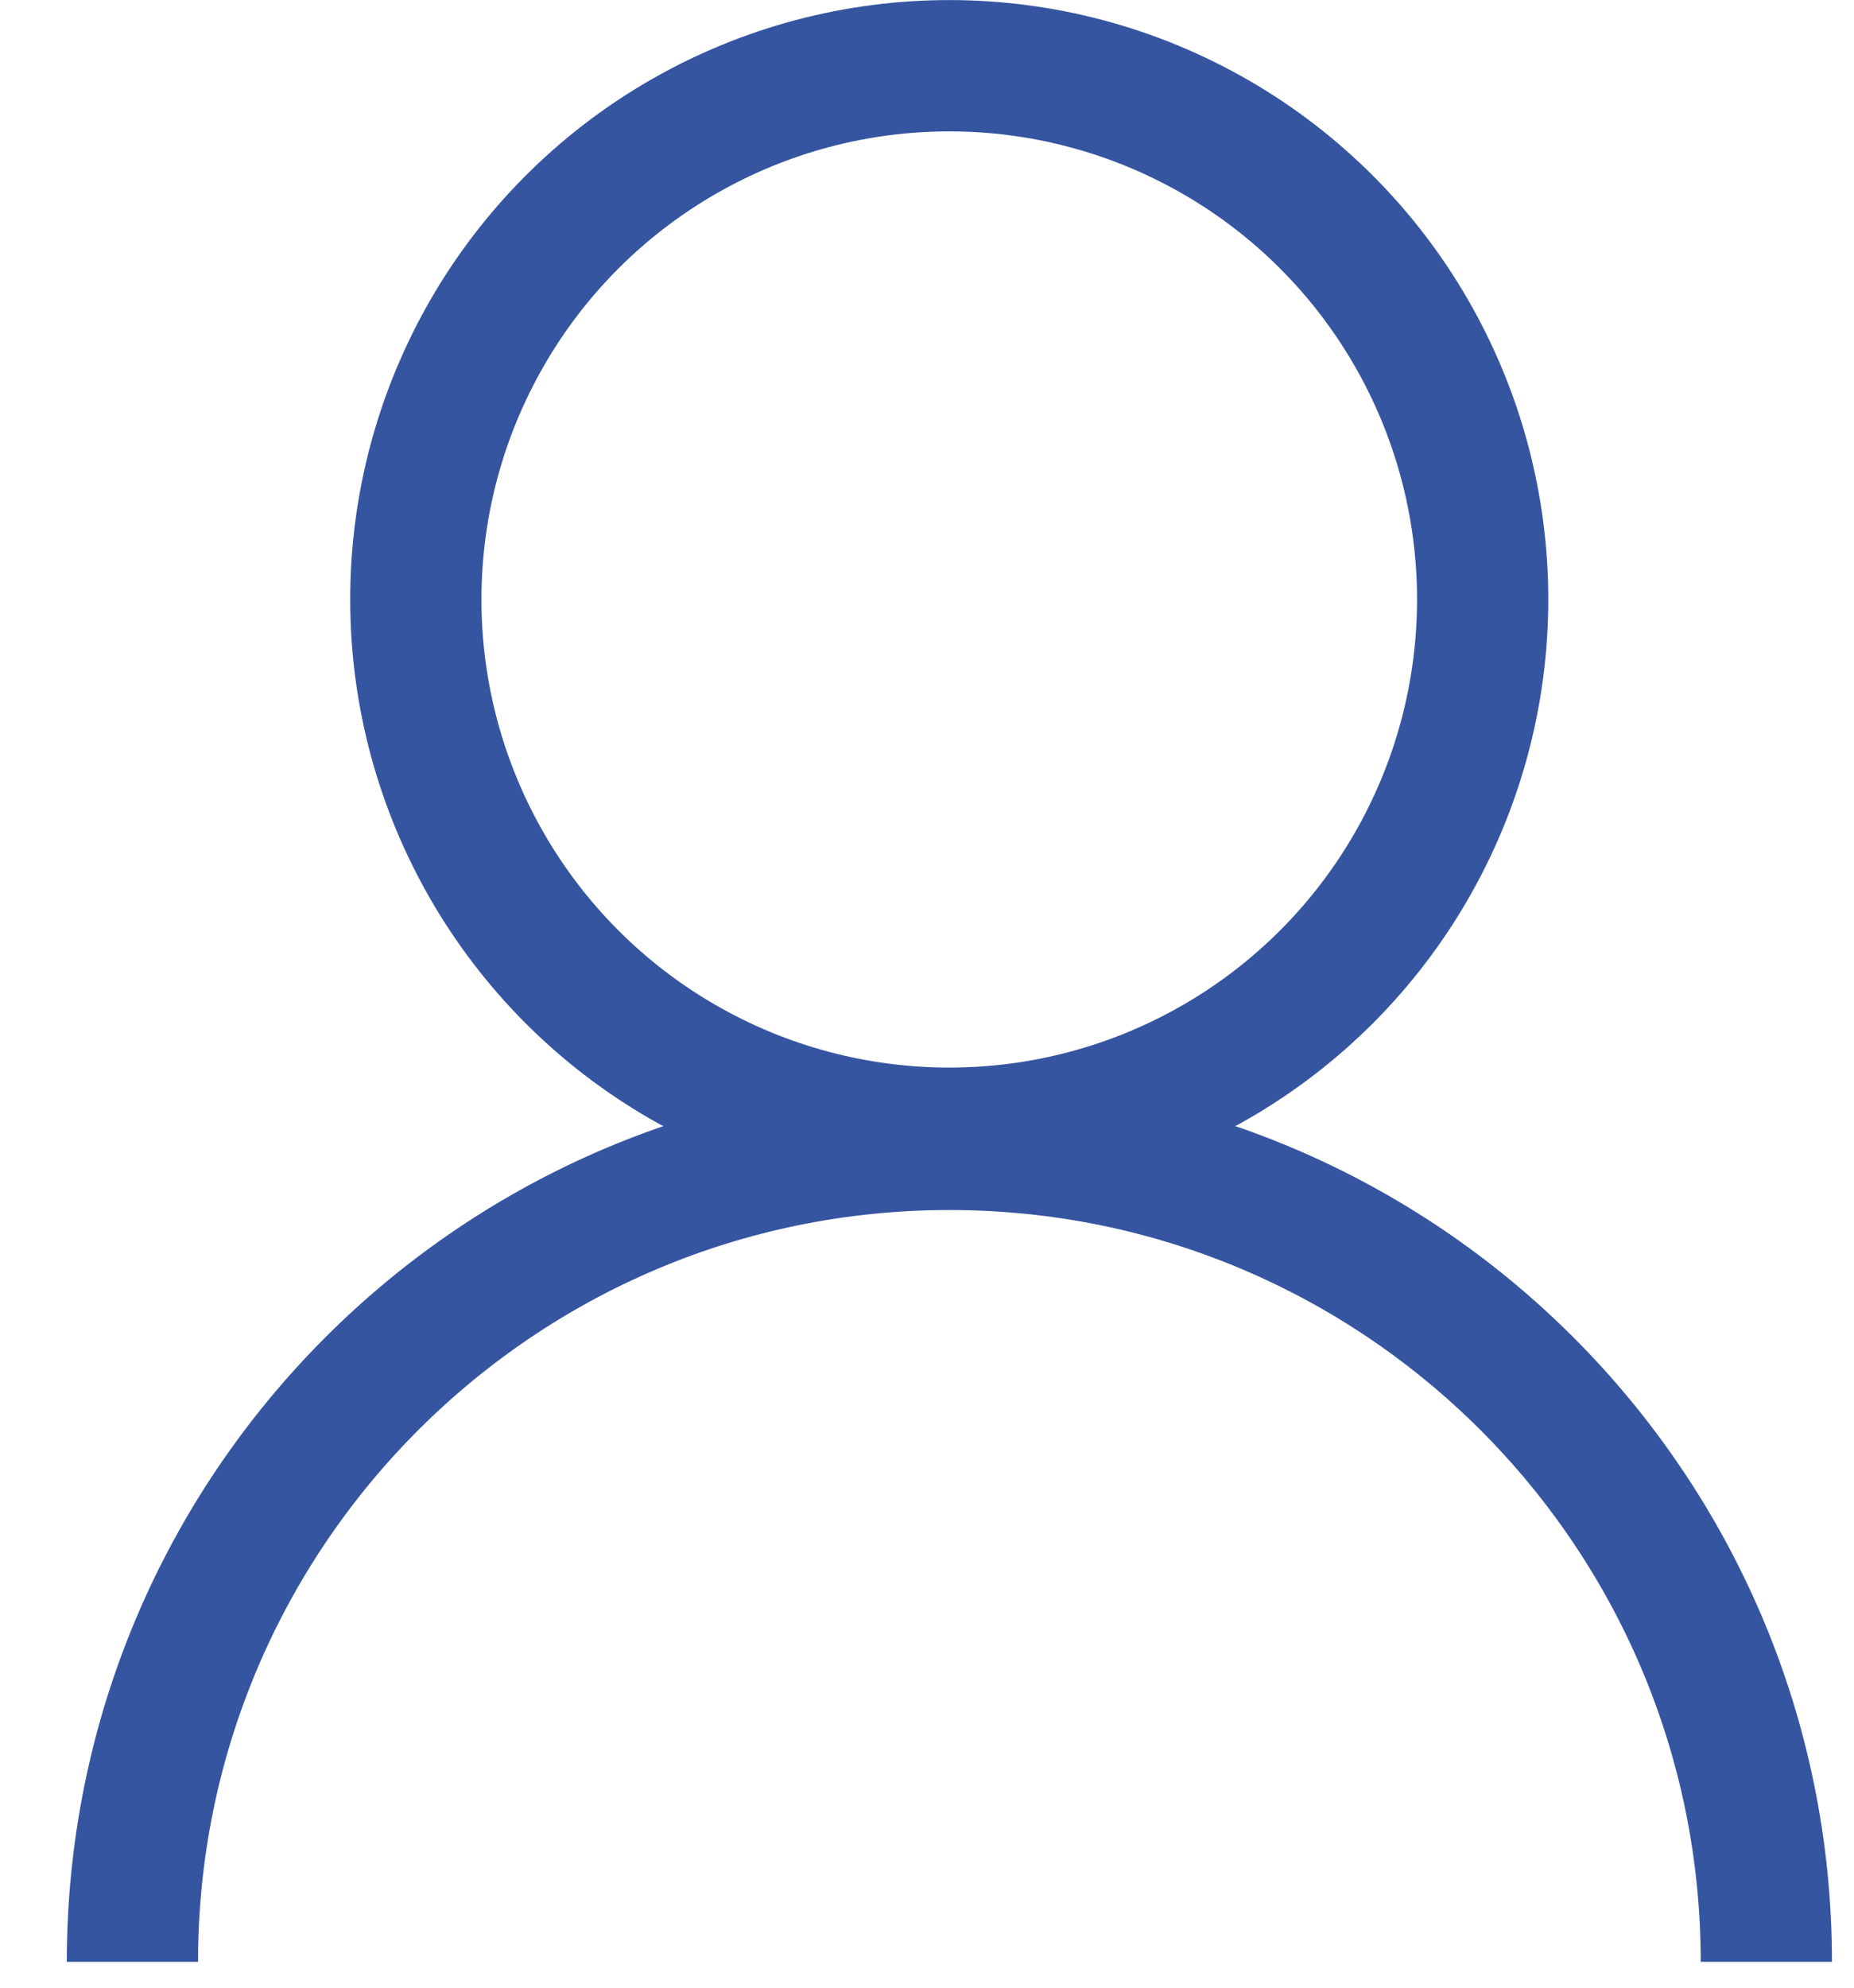 <svg width="14" height="15" viewBox="0 0 14 15" fill="none" xmlns="http://www.w3.org/2000/svg">
<circle cx="7.168" cy="4.524" r="4.028" stroke="#3555A0" stroke-width="0.991"/>
<path d="M13.338 14.805C13.338 11.398 10.576 8.636 7.169 8.636C3.762 8.636 1 11.398 1 14.805" stroke="#3555A0" stroke-width="0.991"/>
</svg>
